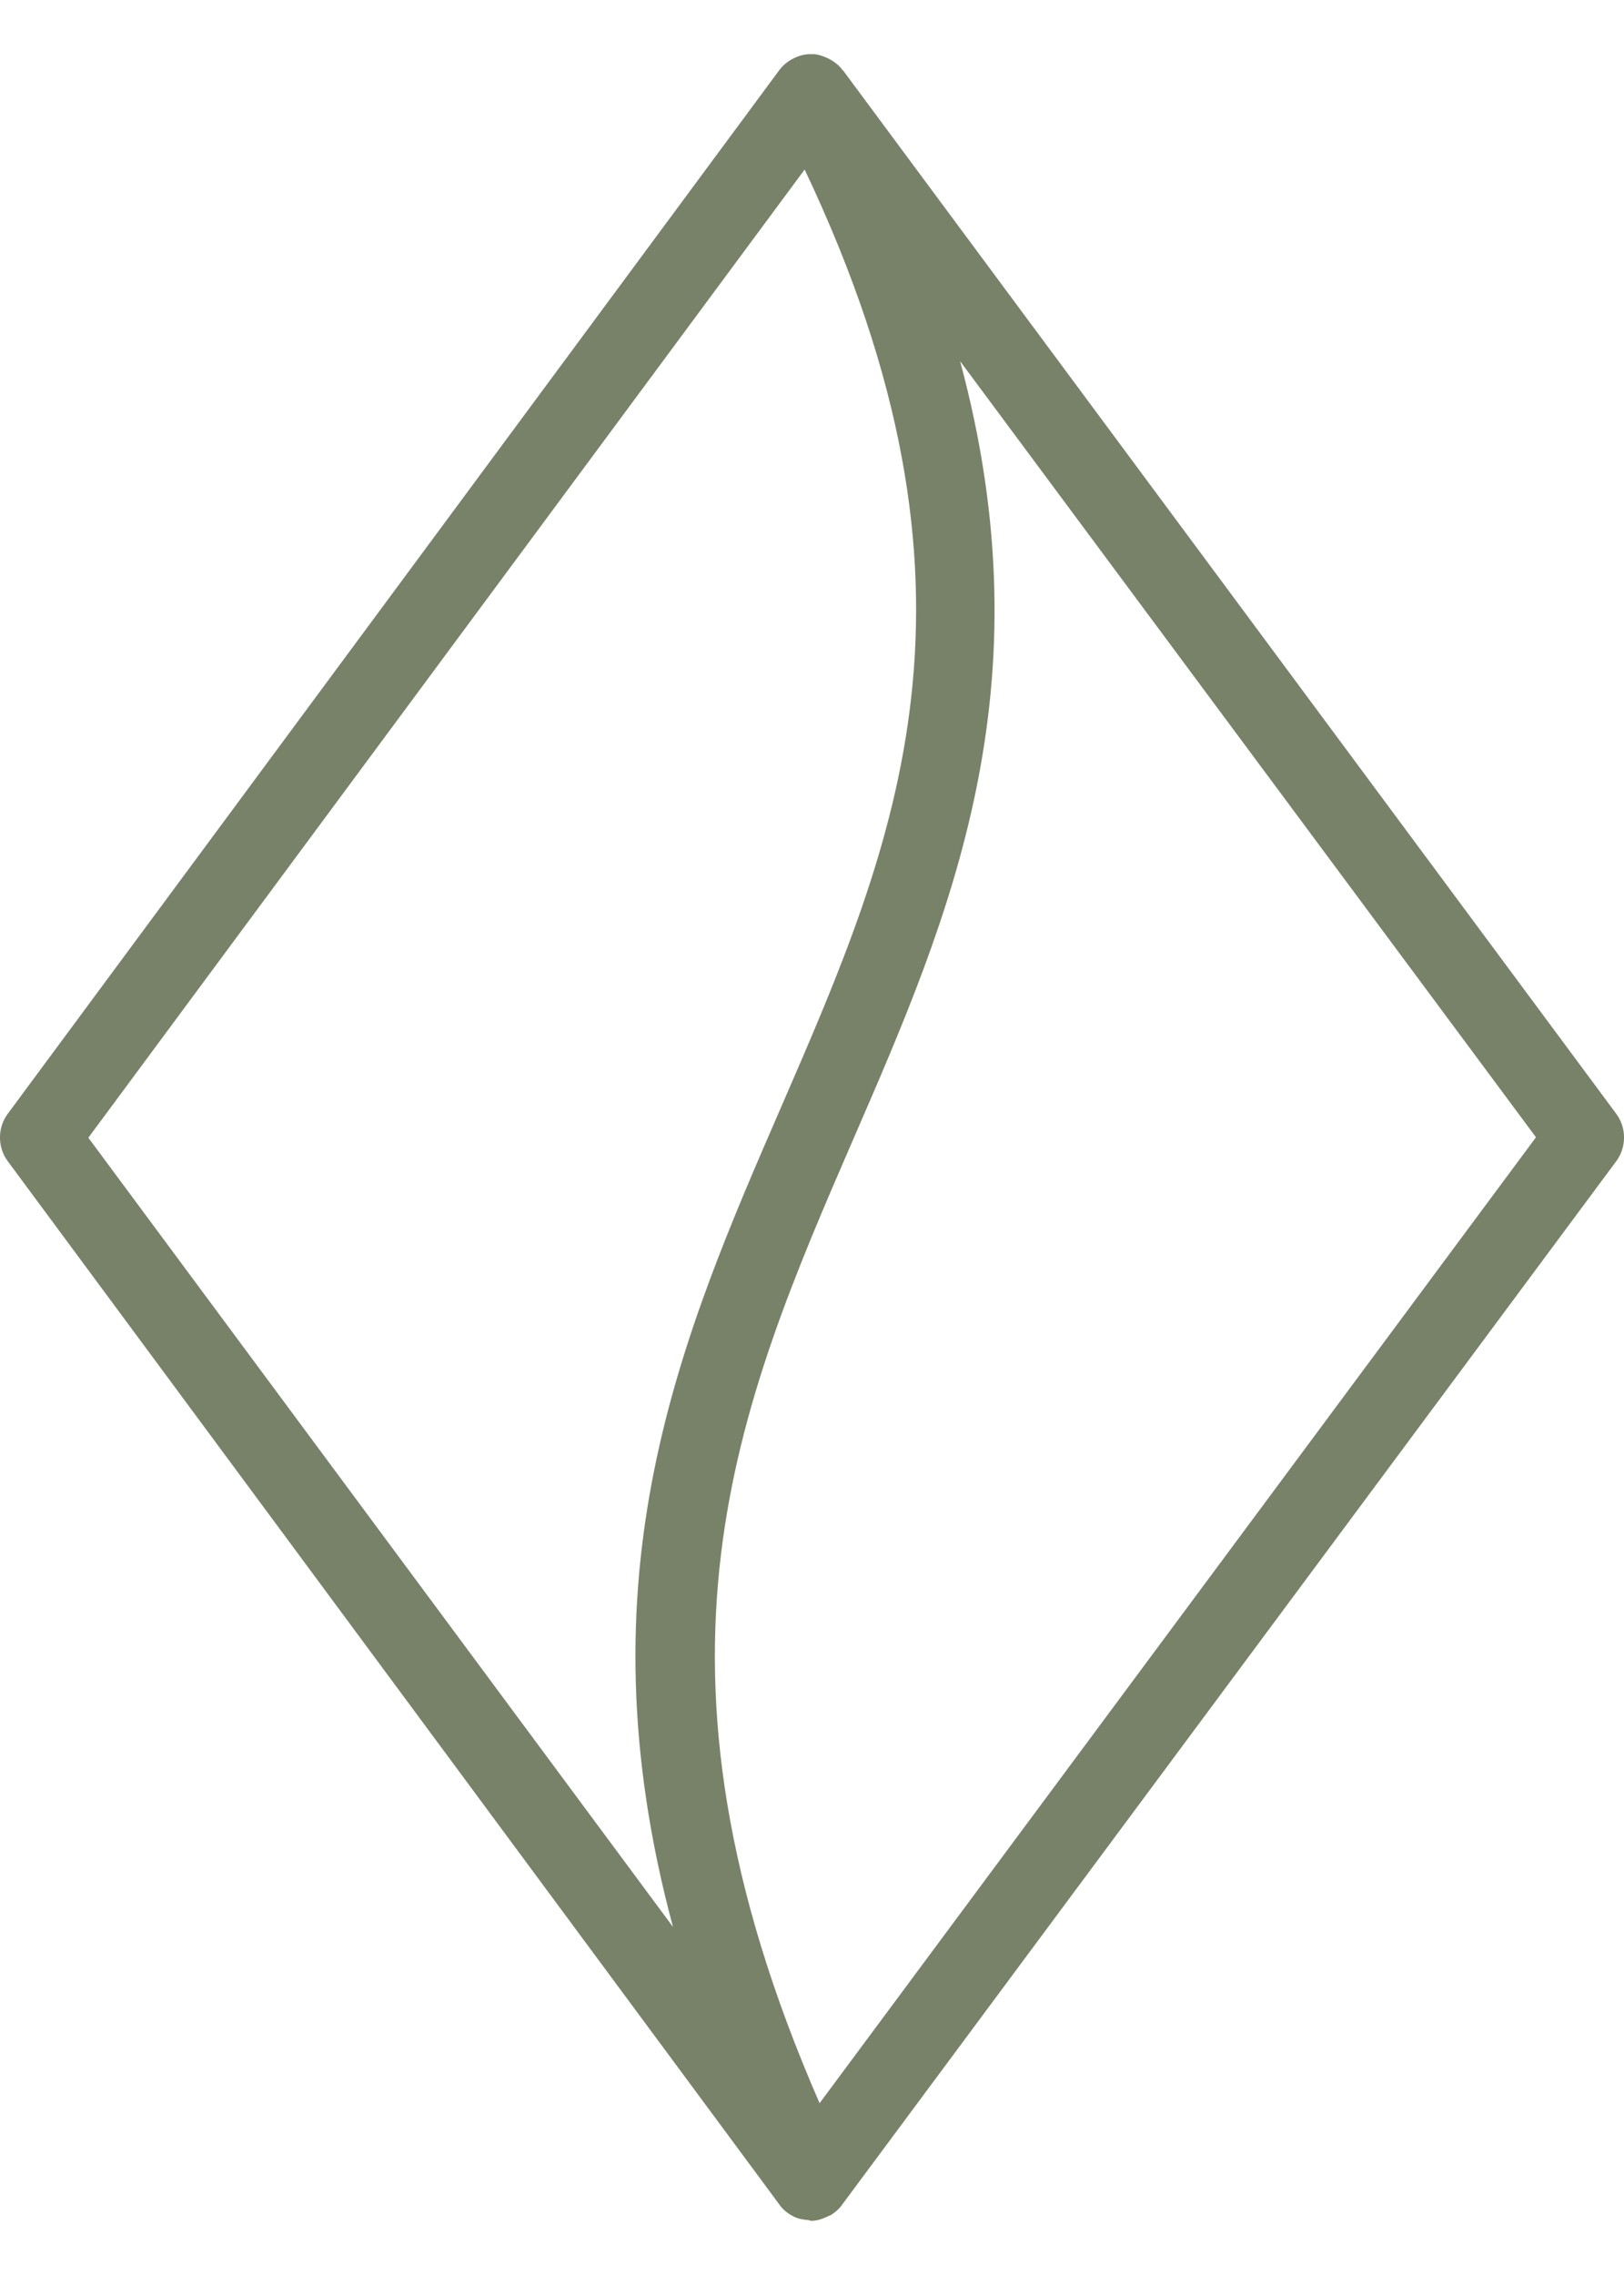 <svg xmlns="http://www.w3.org/2000/svg" width="15" height="21" viewBox="0 0 15 21" fill="none"><path d="M7.787 0.65C7.787 0.65 7.779 0.646 7.779 0.643C7.75 0.603 7.71 0.573 7.666 0.548C7.659 0.544 7.652 0.54 7.644 0.537C7.604 0.518 7.564 0.504 7.52 0.5C7.513 0.5 7.505 0.5 7.502 0.5H7.495C7.495 0.5 7.487 0.5 7.48 0.5C7.429 0.5 7.378 0.515 7.334 0.537C7.33 0.537 7.326 0.544 7.319 0.544C7.272 0.57 7.231 0.603 7.199 0.646L0.071 10.282C-0.024 10.41 -0.024 10.59 0.071 10.718L7.199 20.35C7.231 20.398 7.279 20.434 7.33 20.46C7.374 20.482 7.418 20.489 7.465 20.493C7.476 20.493 7.484 20.5 7.491 20.5C7.542 20.5 7.59 20.485 7.637 20.463C7.644 20.46 7.652 20.456 7.659 20.452C7.666 20.452 7.67 20.449 7.677 20.445C7.717 20.419 7.754 20.387 7.779 20.35L14.929 10.718C15.024 10.59 15.024 10.41 14.929 10.282L7.787 0.65ZM7.432 1.565C9.281 5.461 8.28 7.767 7.221 10.205C6.293 12.34 5.339 14.529 6.216 17.787L0.816 10.502L7.432 1.565ZM7.571 19.416C5.792 15.345 6.808 12.988 7.889 10.498C8.777 8.455 9.683 6.354 8.868 3.334L14.187 10.498L7.571 19.413V19.416Z" fill="#788269"></path></svg>